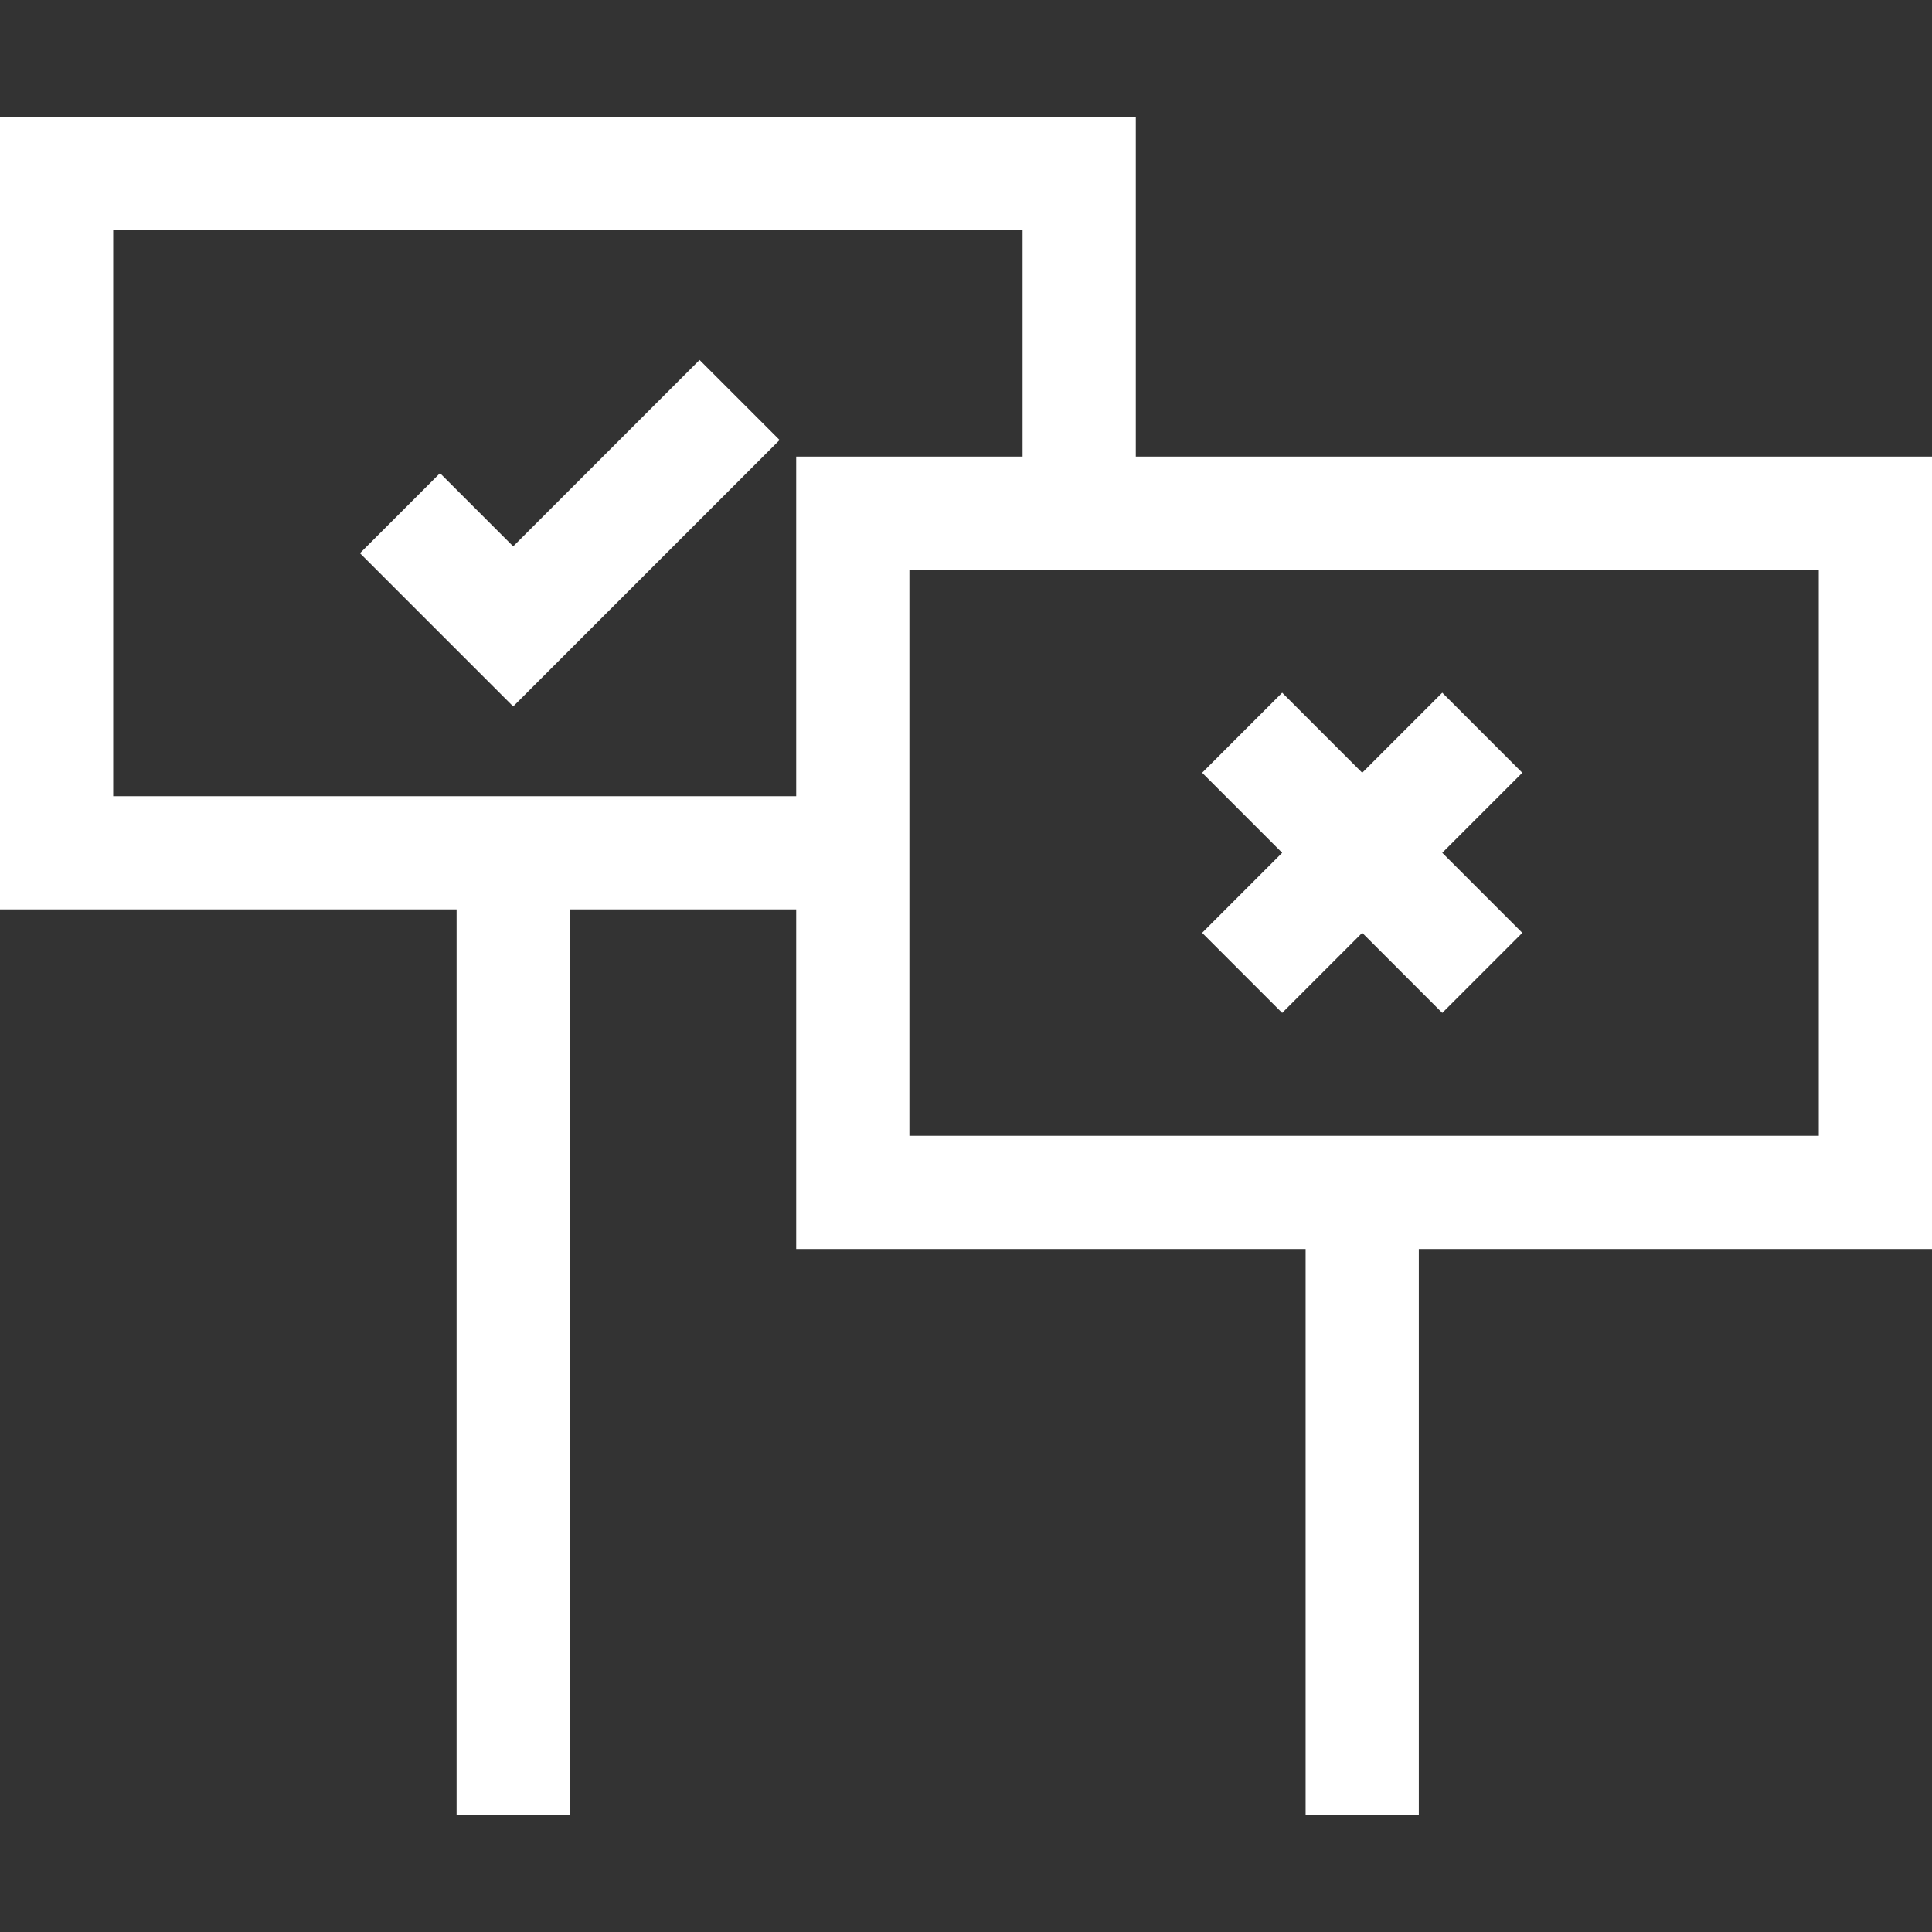 <?xml version="1.0"?>
<svg xmlns="http://www.w3.org/2000/svg" xmlns:xlink="http://www.w3.org/1999/xlink" version="1.1" id="Layer_1" x="0px" y="0px" viewBox="0 0 512 512" style="enable-background:new 0 0 512 512;" xml:space="preserve" width="512px" height="512px" class=""><rect x="0" y="0" width="512" height="512" fill="#333333" stroke="none"/><g><g>
	<polygon points="136,144.787 116.606,125.394 95.394,146.606 136,187.213 206.606,116.606 185.394,95.394  " data-original="#000000" class="active-path" data-old_color="#000000" fill="#FFFFFF"/>
	<polygon points="339.787,268.426 361,247.213 382.213,268.426 403.426,247.213 382.213,226 403.426,204.787 382.213,183.574    361,204.787 339.787,183.574 318.574,204.787 339.787,226 318.574,247.213  " data-original="#000000" class="active-path" data-old_color="#000000" fill="#FFFFFF"/>
	<path d="M121,481h30V241h60v90h135v150h30V331h136V121H301V31H0v210h121V481z M482,151v150H241V151H482z M30,211V61h241v60h-60v90   H30z" data-original="#000000" class="active-path" data-old_color="#000000" fill="#FFFFFF"/>
</g></g> </svg>

